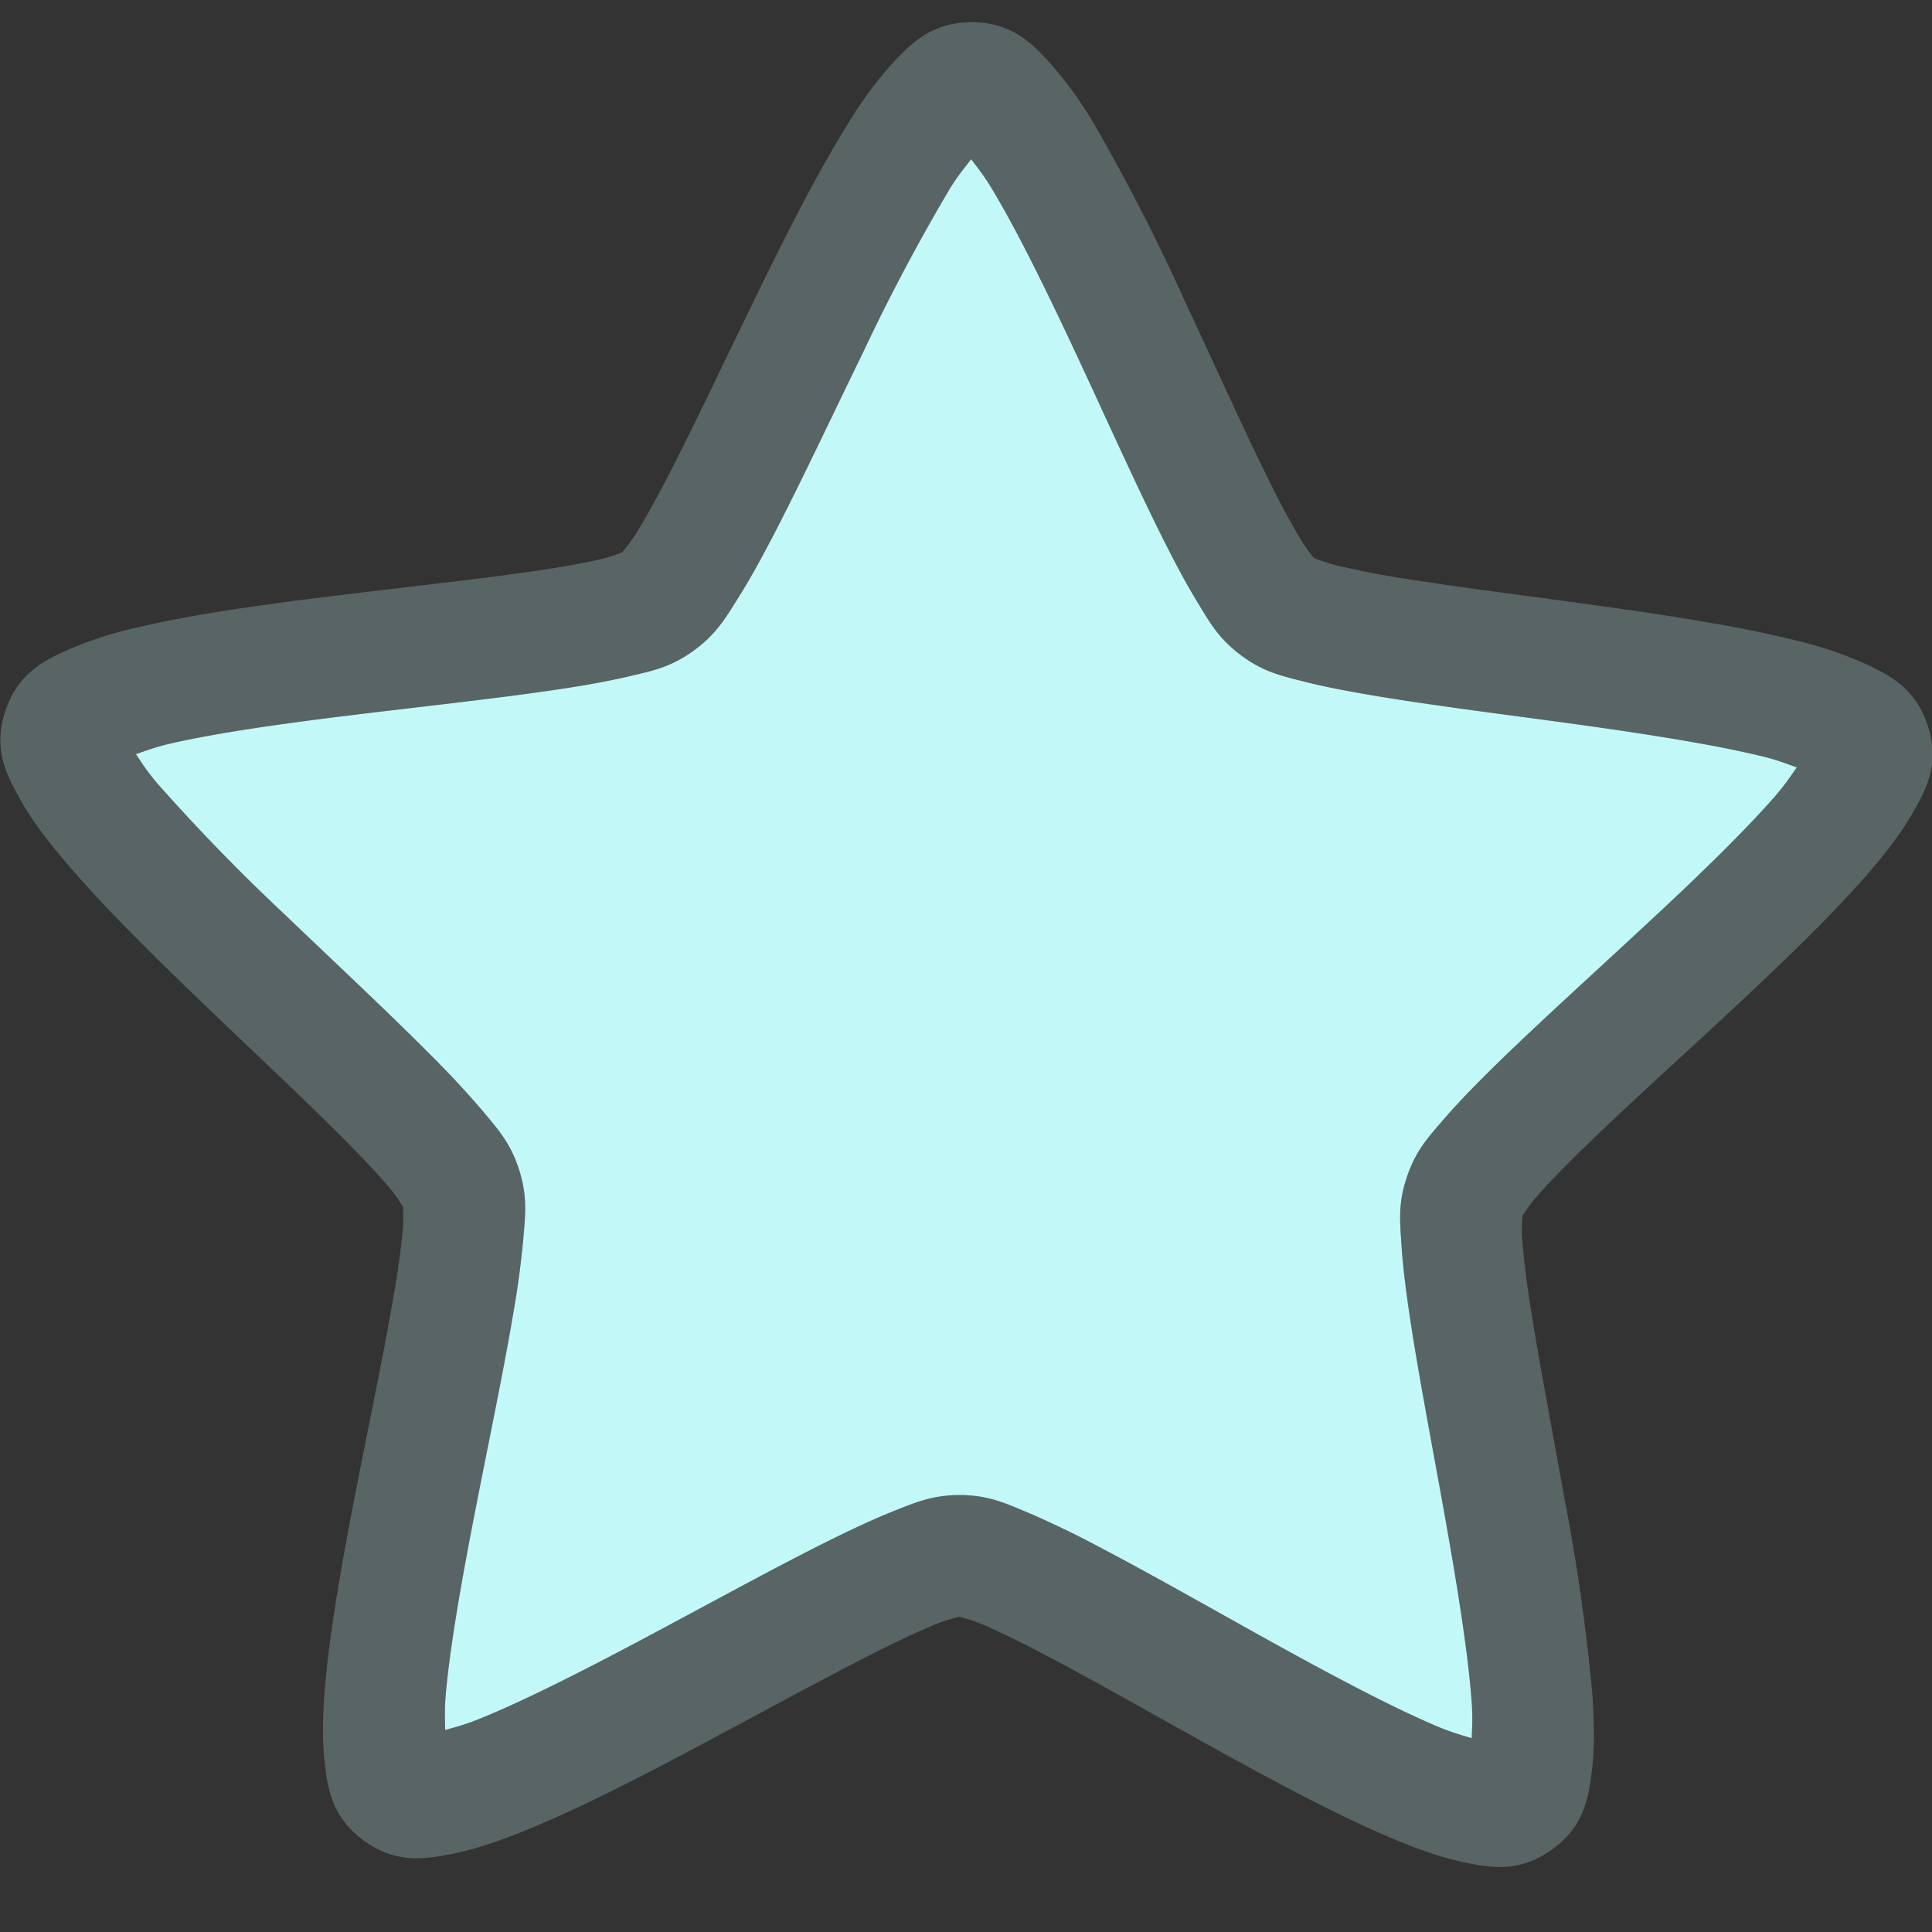 <svg xmlns="http://www.w3.org/2000/svg" viewBox="0 0 16 16" id="Star">
  <rect x="0" y="0" width="16" height="16" fill="#333333" stroke="none"/>
  <g color="#000" font-family="sans-serif" font-weight="400" fill="#000000" class="color000000 svgShape">
    <path fill="#596464" d="M78.804 1014.566c-.313 0-.471.179-.605.333a3.343 3.343 0 0 0-.366.545c-.237.418-.478.945-.715 1.48-.237.534-.468 1.075-.665 1.496-.099.21-.19.39-.262.516-.043.074-.084.126-.103.152-.029.012-.087.038-.165.058-.132.034-.317.07-.53.104-.427.068-.969.132-1.507.205-.538.072-1.07.151-1.507.261a2.864 2.864 0 0 0-.59.204c-.176.088-.384.194-.483.519-.099.325.01.546.103.733.092.187.214.363.359.551.289.376.671.79 1.062 1.203.39.412.788.82 1.092 1.156.151.167.28.318.367.432.05.067.083.127.1.155 0 .033.005.102-.001.19a7.936 7.936 0 0 1-.074.584c-.072.466-.184 1.051-.288 1.635-.103.583-.199 1.163-.239 1.653-.02.245-.027.466-.005.677.022.212.05.461.3.665.252.203.477.159.668.12.191-.04.381-.112.589-.205.415-.185.893-.456 1.371-.736.478-.28.955-.568 1.34-.781.192-.107.362-.194.489-.25.074-.031.135-.047.164-.055.03.01.09.025.165.059.125.057.294.148.484.257.382.22.855.517 1.329.806.474.288.947.567 1.36.76.206.096.395.172.586.215.19.042.415.09.669-.109.254-.199.285-.448.31-.659.025-.21.02-.432.005-.677a18.65 18.65 0 0 0-.215-1.657c-.095-.586-.198-1.172-.264-1.64a7.942 7.942 0 0 1-.065-.586c-.005-.087 0-.156.003-.19.016-.026.05-.086.102-.152.088-.113.219-.261.373-.426.308-.33.712-.731 1.109-1.137.396-.405.785-.813 1.08-1.183.147-.186.27-.36.366-.545.096-.185.208-.404.114-.731-.095-.327-.301-.436-.476-.528a2.905 2.905 0 0 0-.586-.214c-.435-.117-.967-.206-1.504-.288-.537-.082-1.077-.156-1.503-.231a6.253 6.253 0 0 1-.529-.114c-.077-.022-.135-.049-.163-.06-.019-.027-.06-.08-.101-.154a7.515 7.515 0 0 1-.254-.521c-.191-.424-.414-.97-.643-1.508a17.777 17.777 0 0 0-.693-1.492 3.362 3.362 0 0 0-.359-.55c-.131-.157-.287-.342-.6-.345zm-.009 1.17c.05.073.098.136.162.254.195.355.423.868.648 1.397.225.53.448 1.077.652 1.53.102.225.198.427.294.599.095.172.164.31.34.453.176.143.317.174.495.224.178.049.382.09.609.131.454.081.997.155 1.524.235.528.081 1.041.17 1.408.268.122.033.19.064.27.095-.049.076-.089.145-.17.248-.249.313-.623.71-1.013 1.107-.39.399-.795.801-1.124 1.153-.165.176-.31.34-.43.492-.119.152-.218.267-.287.495-.07.227-.053.384-.041.585.012.2.039.426.074.676.07.498.174 1.087.267 1.662.093.575.175 1.138.203 1.552.009.136.003.217 0 .31-.08-.027-.153-.048-.268-.101-.347-.162-.807-.43-1.272-.713-.466-.284-.94-.582-1.348-.817a7.042 7.042 0 0 0-.559-.296c-.169-.077-.299-.145-.518-.147-.219 0-.35.064-.52.138-.17.075-.358.173-.563.286-.41.227-.89.518-1.36.793-.47.275-.932.534-1.282.69-.116.052-.188.071-.27.097-.001-.093-.006-.174.005-.31.034-.413.124-.975.226-1.548.101-.573.214-1.16.291-1.657a8.72 8.72 0 0 0 .084-.675c.015-.2.034-.357-.032-.586-.066-.229-.163-.345-.28-.5a7.74 7.74 0 0 0-.423-.499c-.323-.358-.723-.767-1.107-1.172a16.142 16.142 0 0 1-.995-1.125c-.081-.105-.12-.174-.167-.251.08-.03.149-.06.27-.091.369-.093.884-.172 1.413-.243.528-.071 1.072-.135 1.527-.208.228-.036.433-.075.611-.121s.32-.075.498-.215.25-.277.347-.447c.098-.17.197-.37.302-.594.21-.449.442-.992.675-1.518a17.34 17.34 0 0 1 .668-1.385c.066-.117.114-.179.166-.252z" overflow="visible" style="line-height:normal;text-indent:0;text-align:start;text-decoration-line:none;text-decoration-style:solid;text-decoration-color:#000;text-transform:none;block-progression:tb;isolation:auto;mix-blend-mode:normal;marker:none" transform="matrix(1.068 0 0 .971 -76.11 -984.96)" class="color249fe6 svgShape"></path>
    <path fill="#c2f8f8" d="M78.795 1015.735c.05.074.098.137.162.255.195.355.423.868.648 1.397.225.53.448 1.077.652 1.53.102.225.198.427.294.599.095.172.164.31.34.453.176.143.317.174.495.224.178.049.382.09.609.131.454.081.997.155 1.524.235.528.081 1.041.17 1.408.268.122.033.19.064.27.095-.049.076-.089.145-.17.248-.249.313-.623.71-1.013 1.107-.39.399-.795.801-1.124 1.153-.165.176-.31.34-.43.492-.119.152-.218.267-.287.495-.07.227-.053.384-.041.585.012.2.039.426.074.676.07.498.174 1.087.267 1.662.093.575.175 1.138.203 1.552.009.136.003.217 0 .31-.08-.027-.153-.048-.268-.101-.347-.162-.807-.43-1.272-.713-.466-.284-.94-.582-1.348-.817a7.042 7.042 0 0 0-.559-.296c-.169-.077-.299-.145-.518-.147-.219 0-.35.064-.52.138-.17.075-.358.173-.563.286-.41.227-.89.518-1.36.793-.47.275-.932.534-1.282.69-.116.052-.188.071-.27.097-.001-.093-.006-.174.005-.31.034-.413.124-.975.226-1.548.101-.573.214-1.16.291-1.657a8.72 8.72 0 0 0 .084-.675c.015-.2.034-.357-.032-.586-.066-.229-.163-.345-.28-.5a7.74 7.74 0 0 0-.423-.499c-.323-.358-.723-.767-1.107-1.172a16.142 16.142 0 0 1-.995-1.125c-.081-.105-.12-.174-.167-.251.08-.03.149-.06.27-.091.369-.093.884-.172 1.413-.243.528-.071 1.072-.135 1.527-.208.228-.036.433-.075.611-.121s.32-.075.498-.215.25-.277.347-.447c.098-.17.197-.37.302-.594.21-.449.442-.992.675-1.518a17.34 17.34 0 0 1 .668-1.385c.066-.117.114-.179.166-.252z" overflow="visible" style="line-height:normal;text-indent:0;text-align:start;text-decoration-line:none;text-decoration-style:solid;text-decoration-color:#000;text-transform:none;block-progression:tb;isolation:auto;mix-blend-mode:normal;marker:none" transform="matrix(1.068 0 0 .971 -76.11 -984.96)" class="colorc2e4f8 svgShape"></path>
  </g>
</svg>
